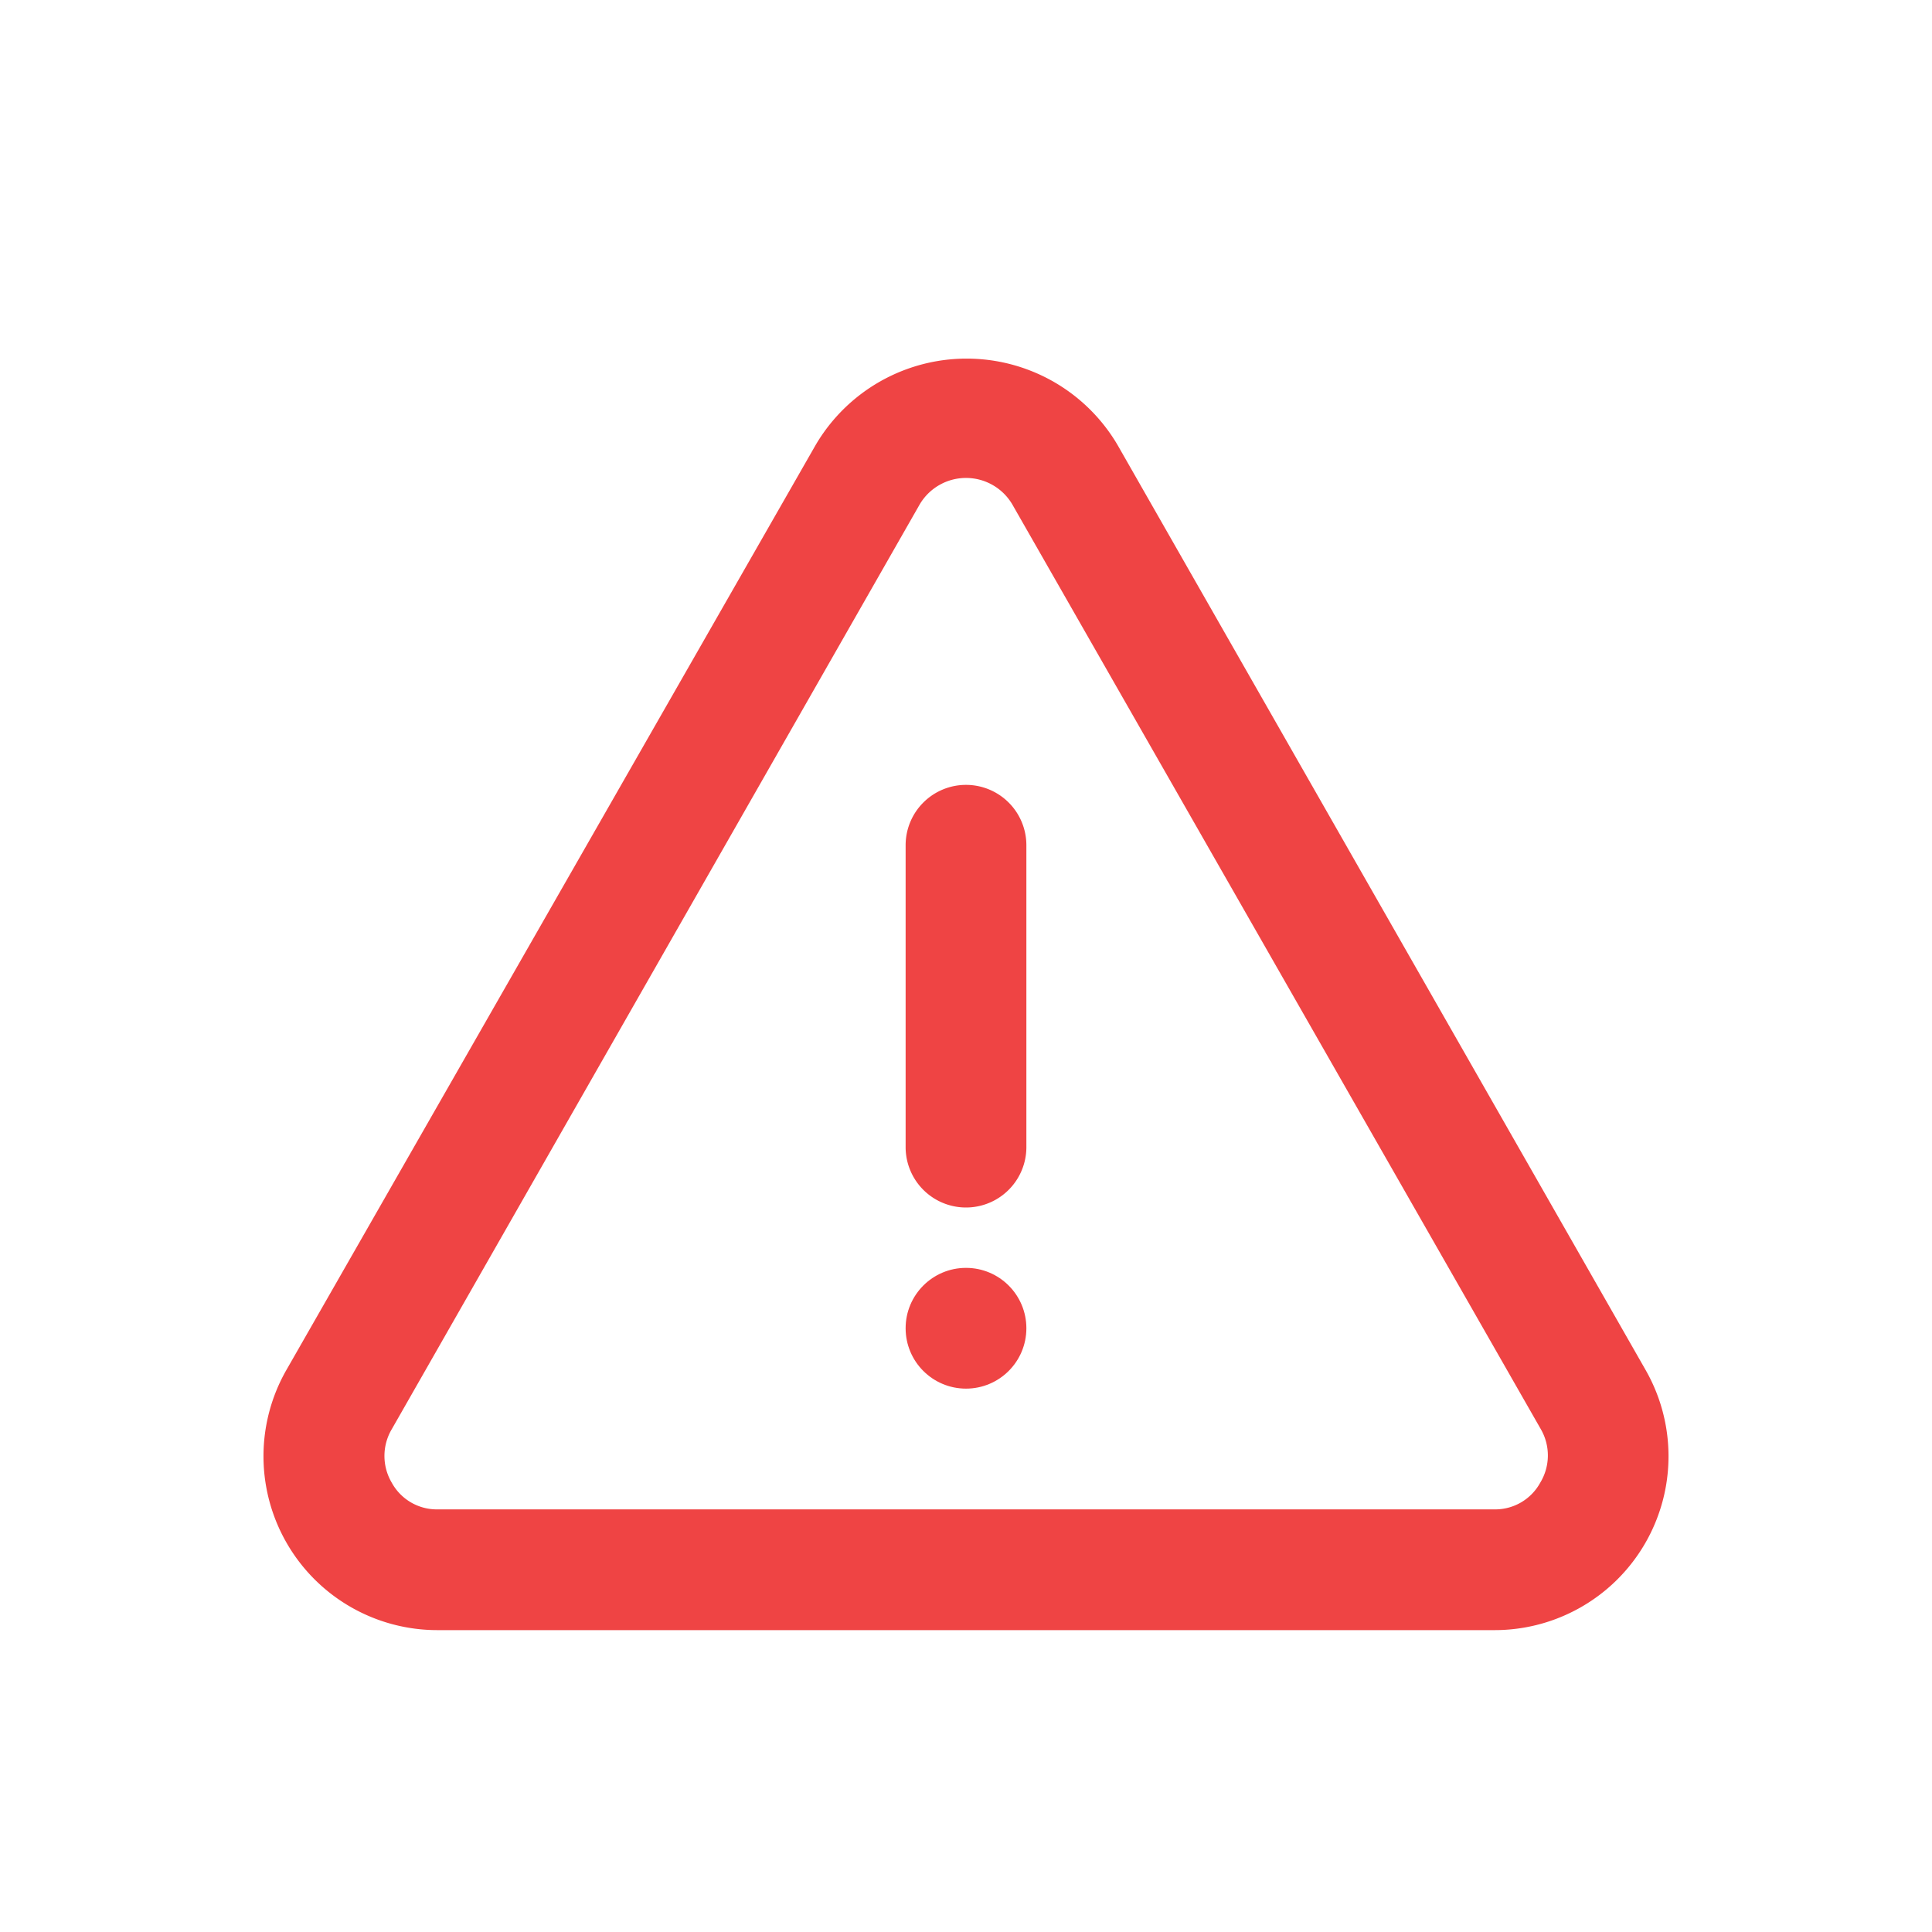 <?xml version="1.0" ?>


<svg fill="#ef4444" width="800px" height="800px" viewBox="0 0 32 32" xmlns="http://www.w3.org/2000/svg">

<title/>

<g data-name="Layer 21" id="Layer_21">

<path d="M27.25,22.68,18.51,7.37a2.9,2.9,0,0,0-5,0L4.75,22.68A2.88,2.88,0,0,0,7.25,27h17.5a2.88,2.88,0,0,0,2.5-4.32Zm-1.74,1.88a.85.85,0,0,1-.76.44H7.25a.85.85,0,0,1-.76-.44.87.87,0,0,1,0-.89L15.23,8.36a.89.89,0,0,1,1.54,0l8.75,15.31A.87.87,0,0,1,25.51,24.56Z"/>

<path d="M16,13a1,1,0,0,0-1,1v5a1,1,0,0,0,2,0V14A1,1,0,0,0,16,13Z"/>

<circle cx="16" cy="22" r="1"/>

</g>

</svg>